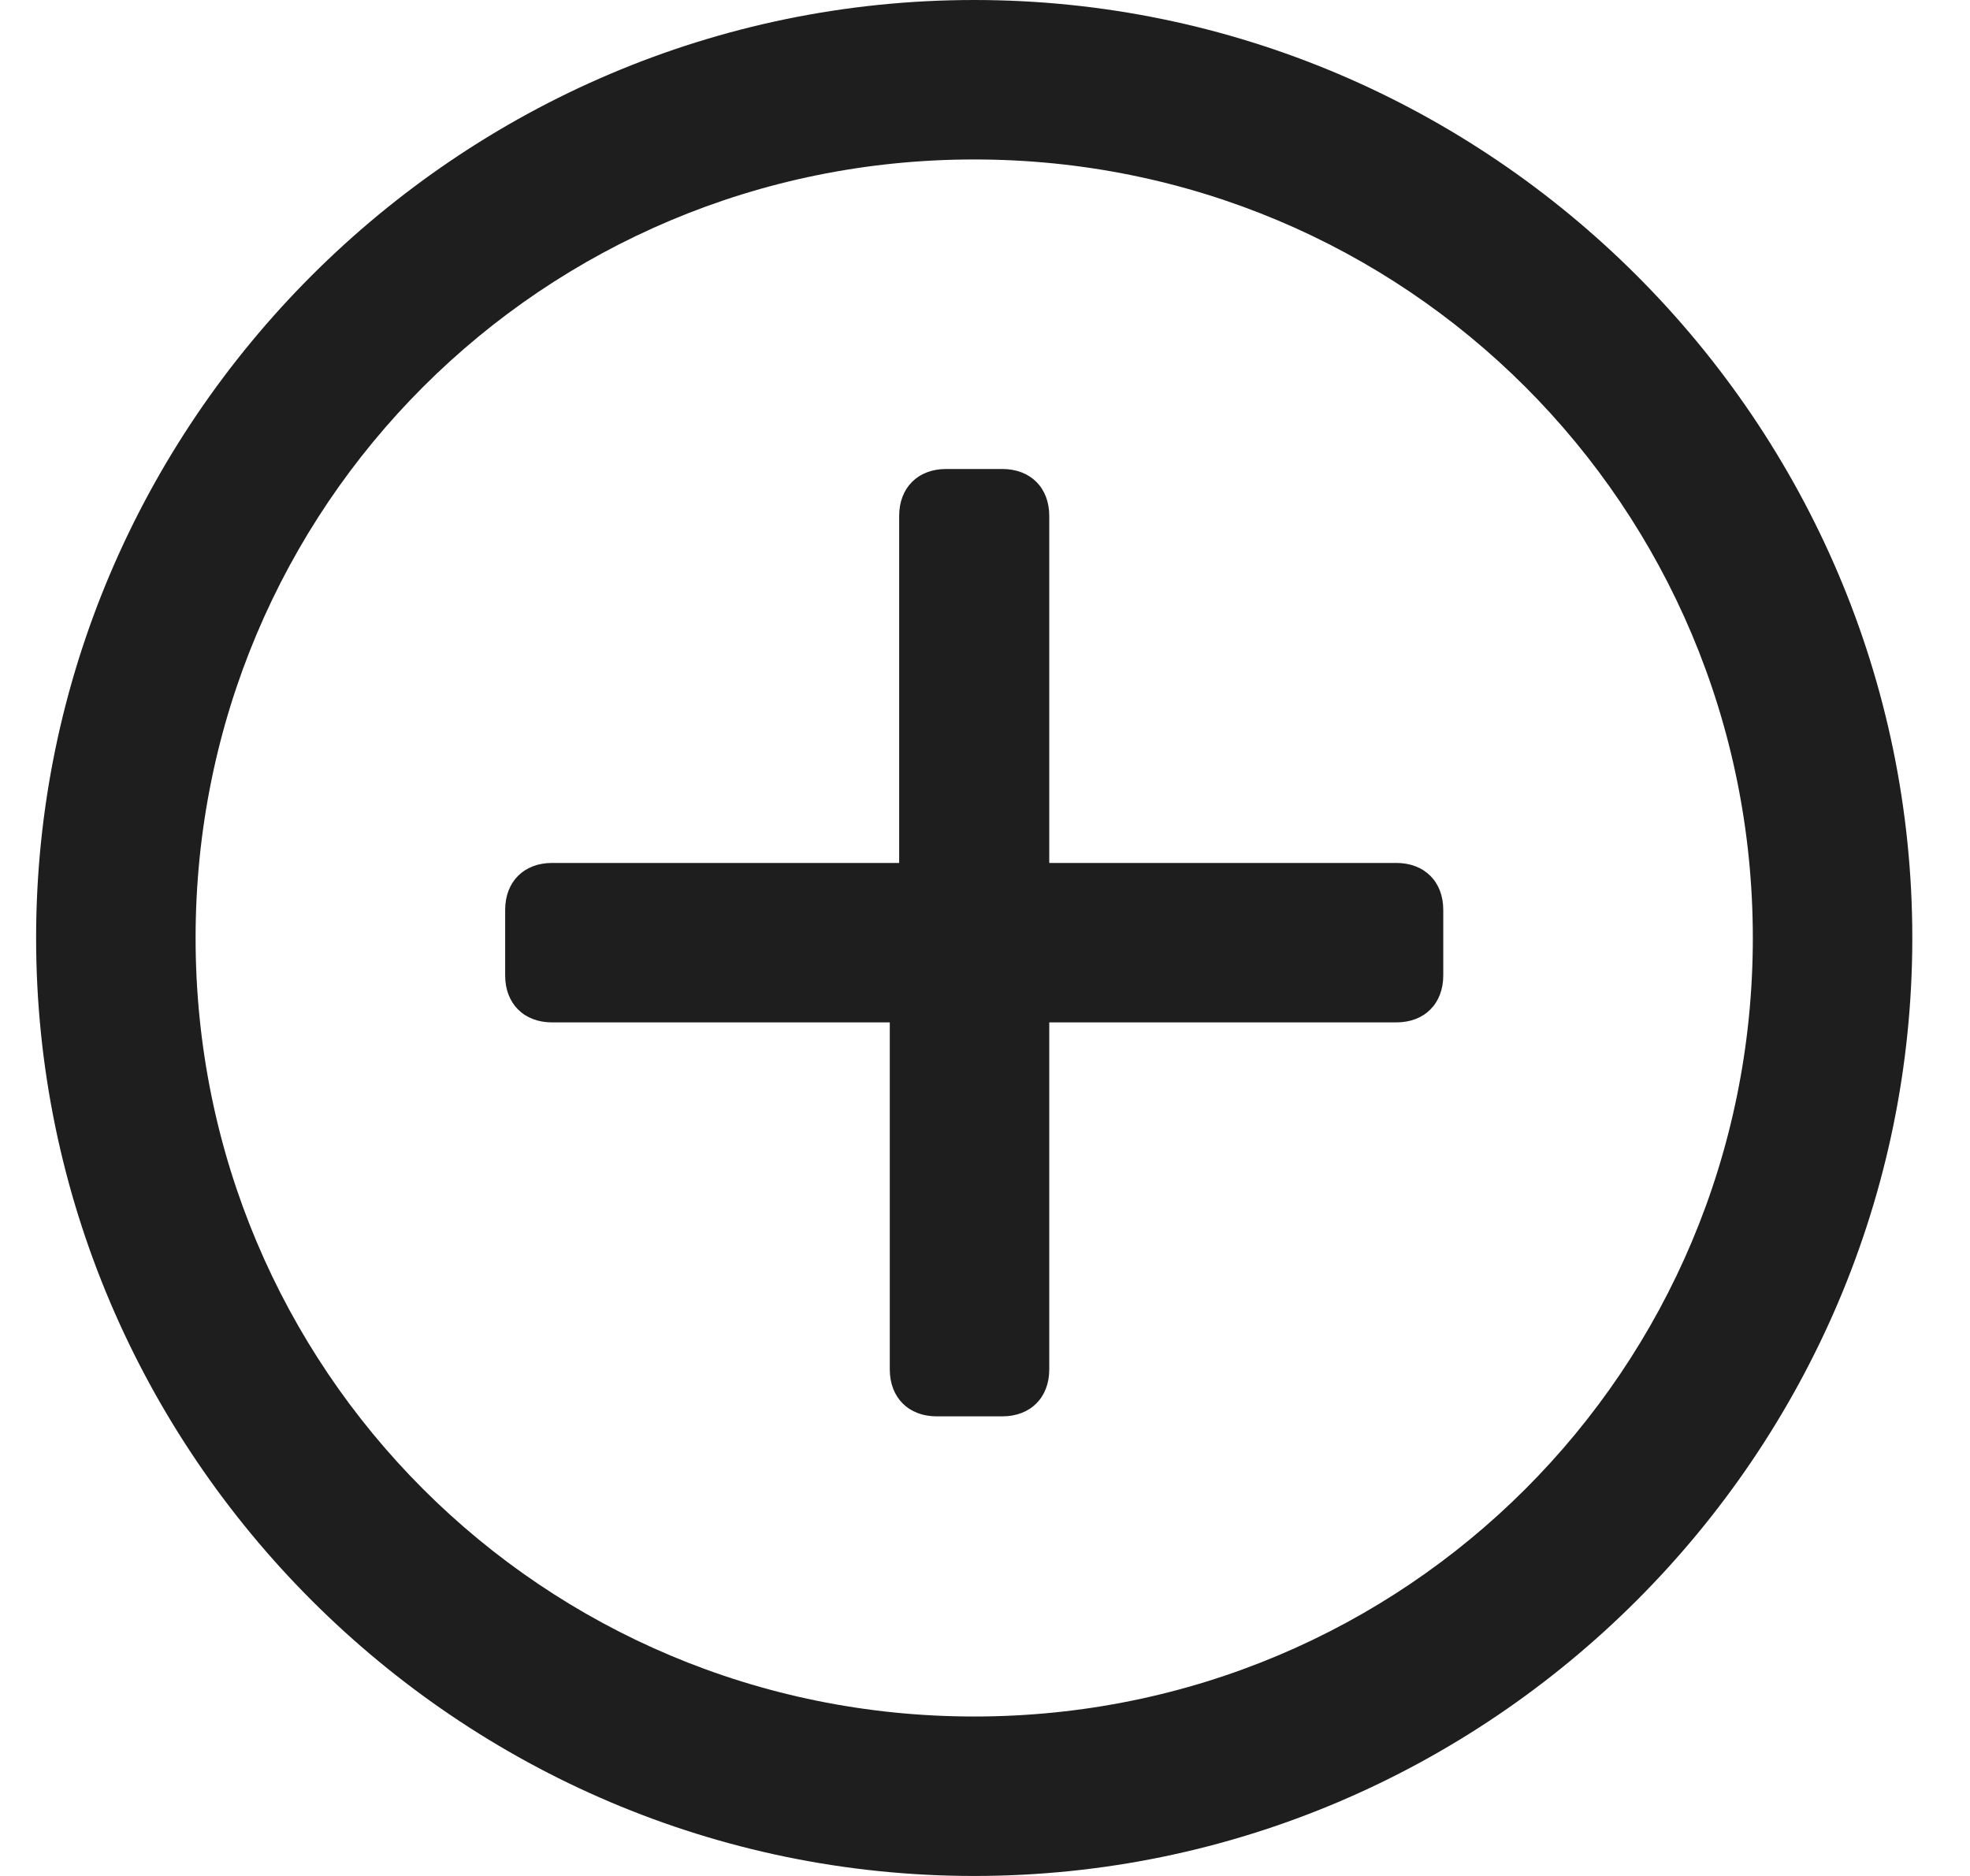 <?xml version="1.0" encoding="utf-8"?>
<!-- Generator: Adobe Illustrator 24.0.0, SVG Export Plug-In . SVG Version: 6.00 Build 0)  -->
<svg version="1.1" id="Layer_1" xmlns="http://www.w3.org/2000/svg" xmlns:xlink="http://www.w3.org/1999/xlink" x="0px" y="0px"
	 viewBox="0 0 21 20" style="enable-background:new 0 0 21 20;" xml:space="preserve">
<style type="text/css">
	.st0{fill:#1E1E1E;}
</style>
<title>Icon</title>
<desc>Created with Sketch.</desc>
<g id="Org-Portal-Pages">
	<g id="Icons_x2F_Add" transform="translate(-1.615, -2)">
		<path id="Combined-Shape" class="st0" d="M12,2c5.5,0,10,4.5,10,10s-4.5,10-10,10S2,17.5,2,12S6.5,2,12,2z M12,3.7
			c-4.6,0-8.3,3.7-8.3,8.3s3.7,8.3,8.3,8.3s8.3-3.7,8.3-8.3S16.6,3.7,12,3.7z M12.3,7c0.3,0,0.5,0.2,0.5,0.5l0,0v3.7h3.7
			c0.3,0,0.5,0.2,0.5,0.5l0,0v0.7c0,0.3-0.2,0.5-0.5,0.5l0,0h-3.7v3.7c0,0.3-0.2,0.5-0.5,0.5l0,0h-0.7c-0.3,0-0.5-0.2-0.5-0.5l0,0
			v-3.7H7.5c-0.3,0-0.5-0.2-0.5-0.5l0,0v-0.7c0-0.3,0.2-0.5,0.5-0.5l0,0h3.7V7.5c0-0.3,0.2-0.5,0.5-0.5l0,0H12.3z"/>
	</g>
</g>
</svg>
